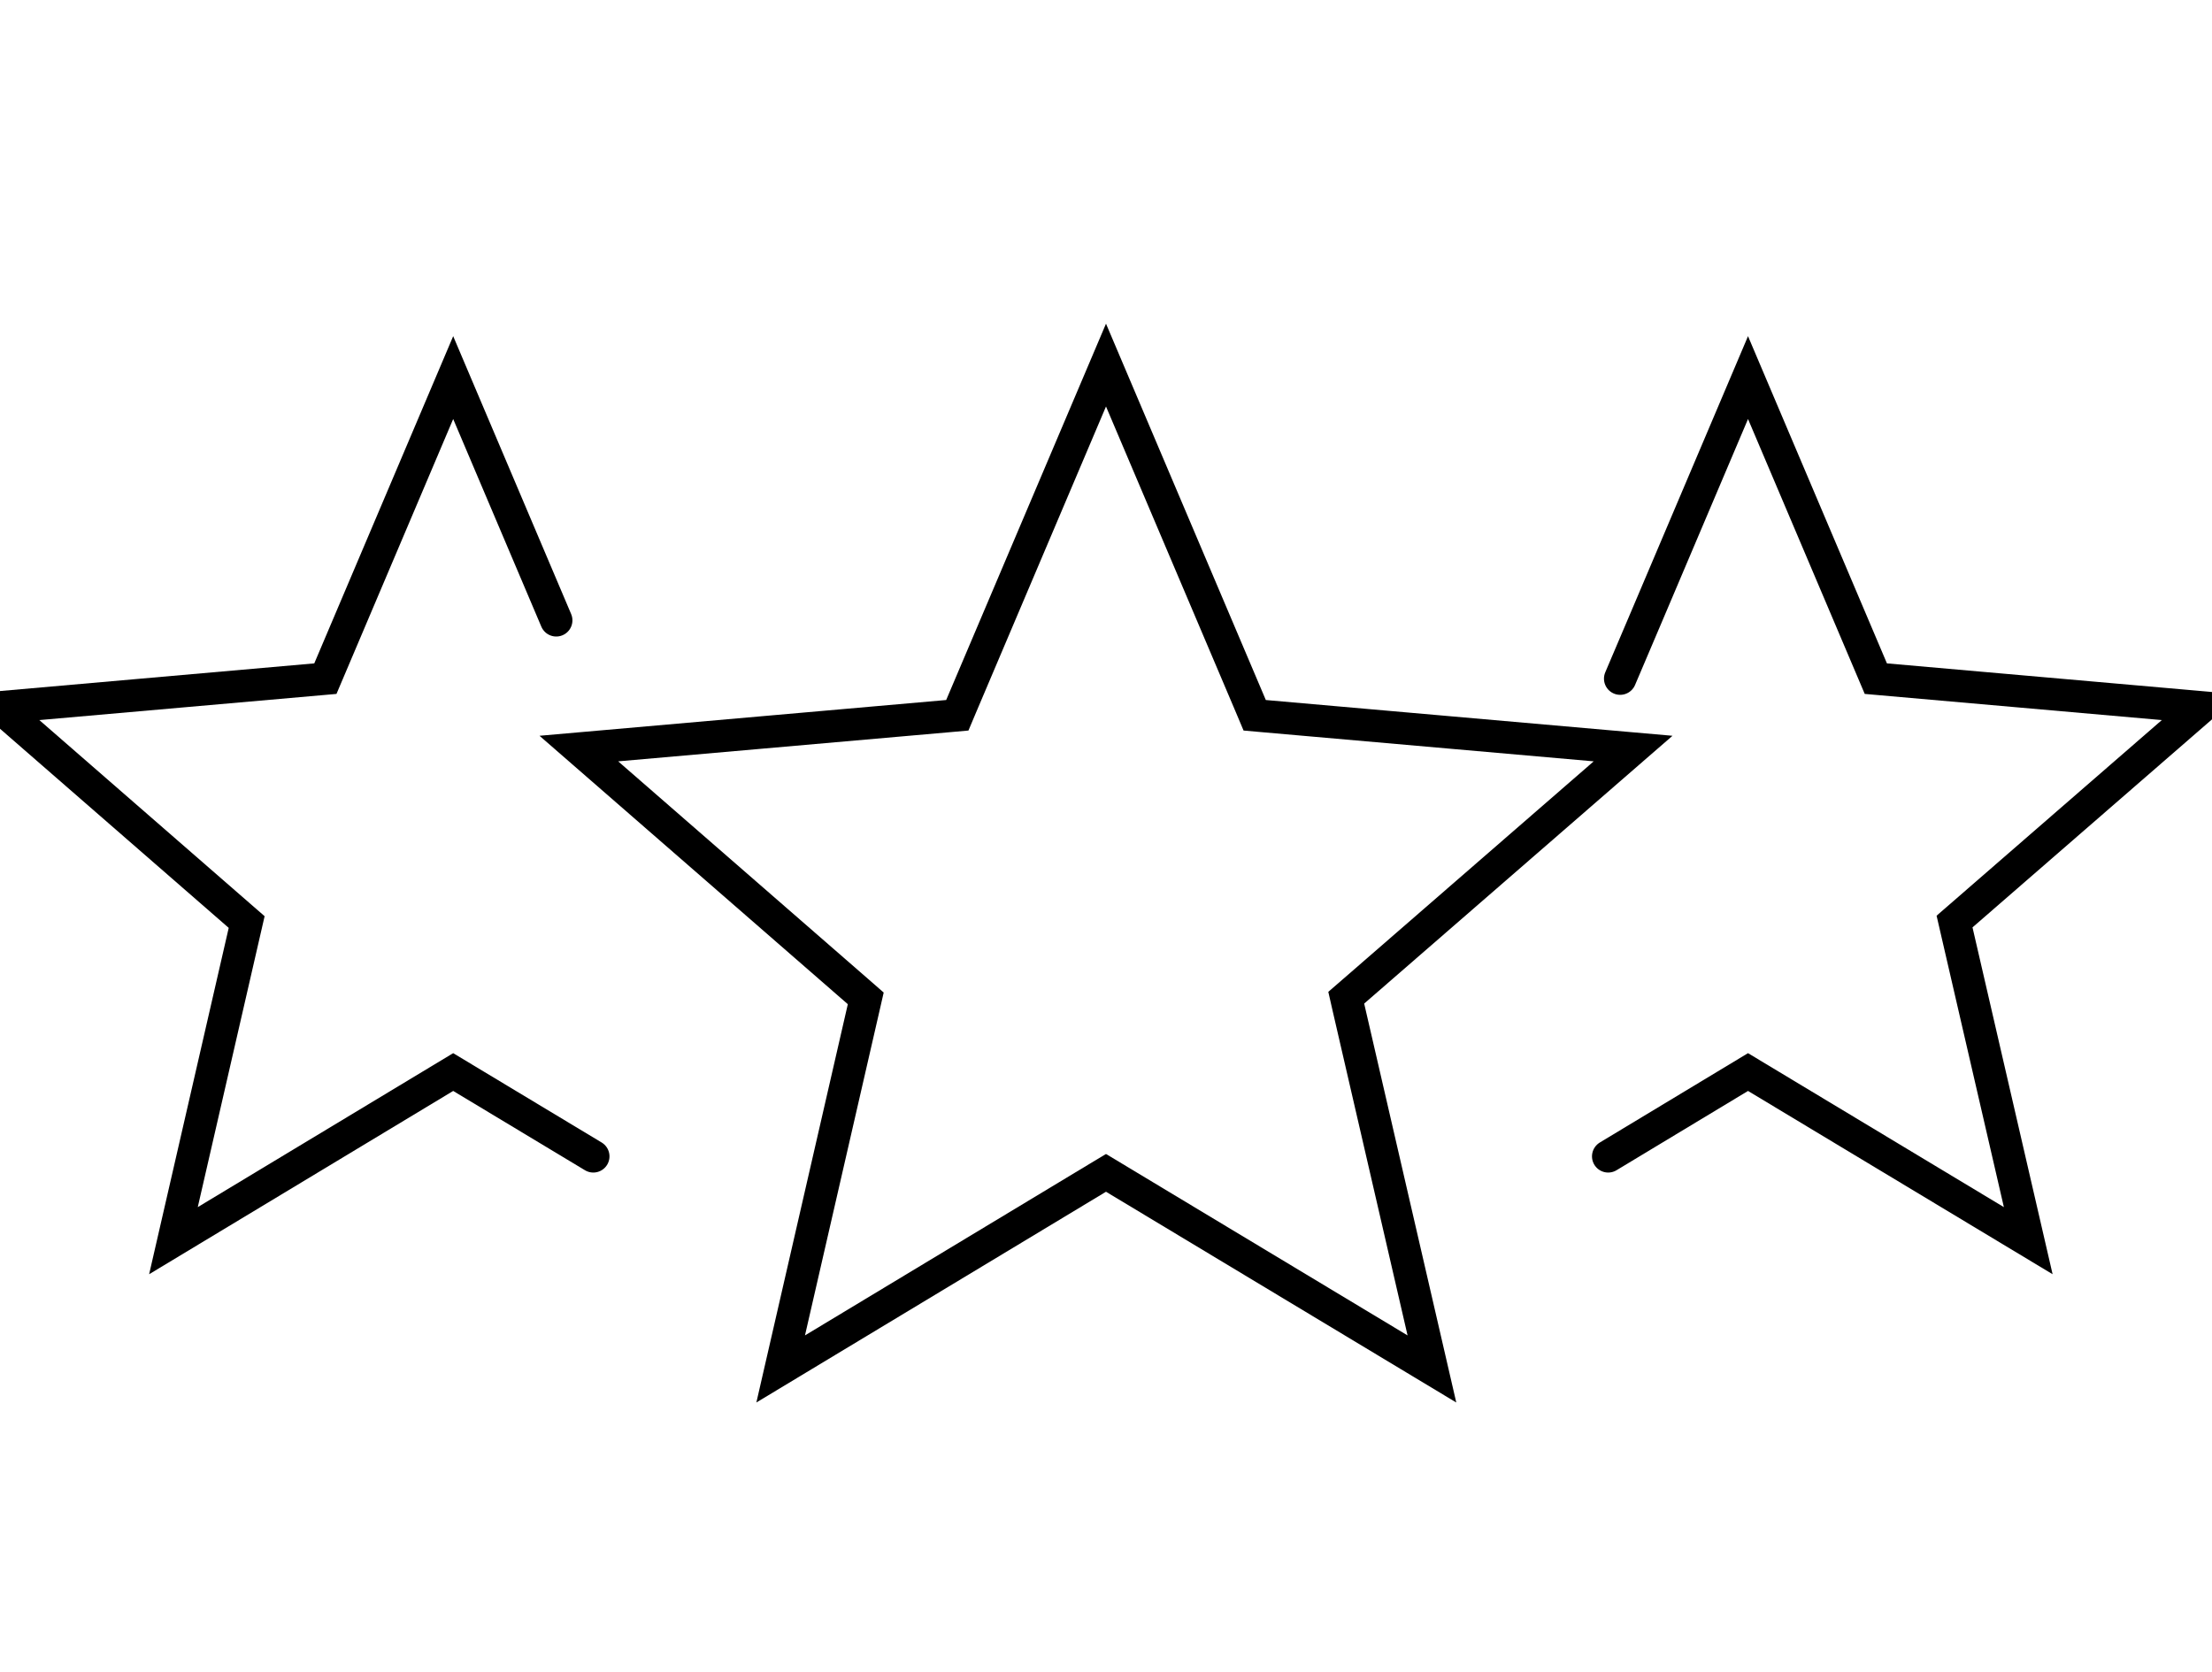 <svg width="41" height="31" viewBox="0 0 41 31" fill="none" xmlns="http://www.w3.org/2000/svg">
<g clip-path="url(#clip0_759_16)">
<path d="M24.993 18.672L26.541 25.378L20.655 21.836L20.5 21.743L20.345 21.836L14.47 25.378L16.007 18.683L16.047 18.508L15.912 18.39L10.729 13.877L17.564 13.276L17.744 13.26L17.814 13.094L20.5 6.768L23.186 13.094L23.256 13.26L23.436 13.276L30.27 13.877L25.089 18.378L24.953 18.496L24.993 18.672Z" stroke="black" stroke-width="0.6"></path>
<path d="M30.03 12.581L30.49 11.5L32.4 7L34.769 12.581L40.8 13.112L36.228 17.084L37.594 23L32.4 19.874L29.808 21.437" stroke="black" stroke-width="0.6" stroke-linecap="round"></path>
<path d="M10.31 11.5L8.4 7L6.031 12.581L0 13.112L4.572 17.093L3.215 23L8.4 19.874L10.997 21.437" stroke="black" stroke-width="0.6" stroke-linecap="round"></path>
</g>
<defs>
<clipPath id="clip0_759_16">
<rect width="41" height="31" fill="white"></rect>
</clipPath>
</defs>
</svg>
